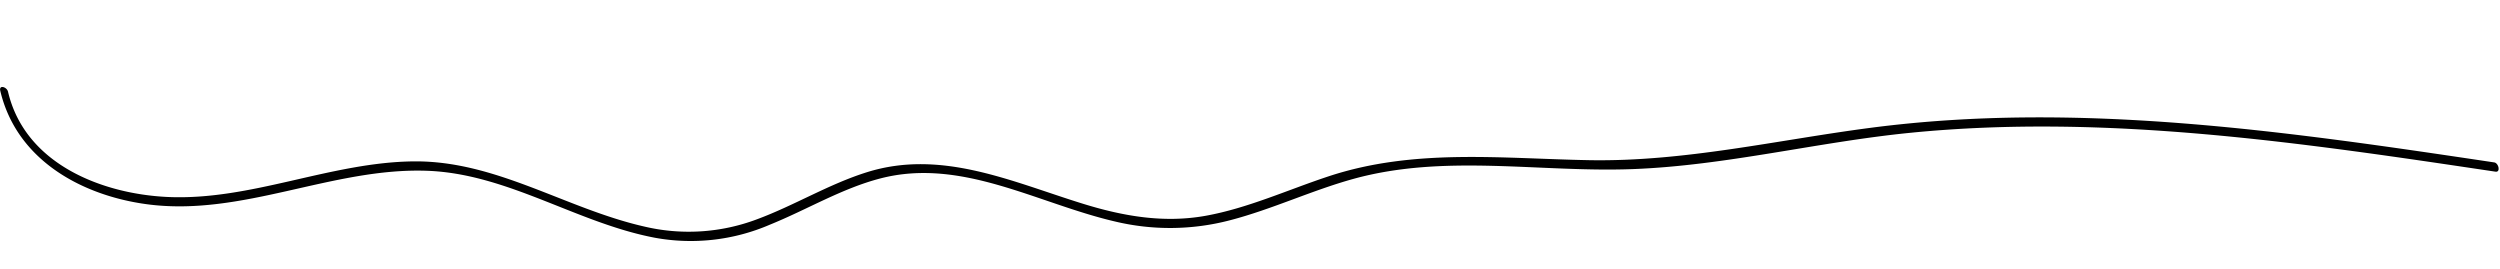 <svg xmlns="http://www.w3.org/2000/svg" xmlns:xlink="http://www.w3.org/1999/xlink" width="445.765" height="47.966" viewBox="0 0 445.765 47.966"><defs><clipPath id="a"><rect width="444.903" height="32.459" transform="translate(0 0)" fill="none"></rect></clipPath></defs><g transform="matrix(0.999, -0.035, 0.035, 0.999, 0, 15.526)"><g transform="translate(0 0)" clip-path="url(#a)"><path d="M1.4.877C4,13.967,17.641,19.682,29.122,20.632c14.891,1.232,29.33-5.192,44.231-4.8,14.653.388,26.714,9.353,40.553,13.033a34.476,34.476,0,0,0,20.186-.56c6.777-2.238,13.085-5.844,19.978-7.729,13.412-3.669,25.756,2.63,38.228,6.977,7.1,2.476,14.3,4,21.8,2.925,7.625-1.1,14.819-4.121,22.2-6.273,15.376-4.485,30.84-2.088,46.5-1.251,16.982.908,33.608-2.412,50.449-4.012,37.239-3.538,74.378,3.292,110.919,10.066.78.145,1.117,1.835.161,1.658-34.276-6.354-69.035-12.81-103.991-10.588-16.609,1.056-33.027,4.682-49.7,4.742-16.64.06-33.456-3.936-49.941,0-7.5,1.791-14.655,4.9-22.182,6.586a42.131,42.131,0,0,1-20.6-.485c-13.684-3.687-26.945-12.392-41.546-9.135-6.973,1.555-13.318,5.126-20.013,7.563a35.6,35.6,0,0,1-20.558,1.6c-13.834-3.129-25.837-12.344-40.2-13.36-16.848-1.192-33.2,7.057-50.043,4.231C14.184,19.916,2.541,13.3.024.663-.2-.461,1.222,0,1.4.877" transform="translate(0 0)"></path></g></g></svg>